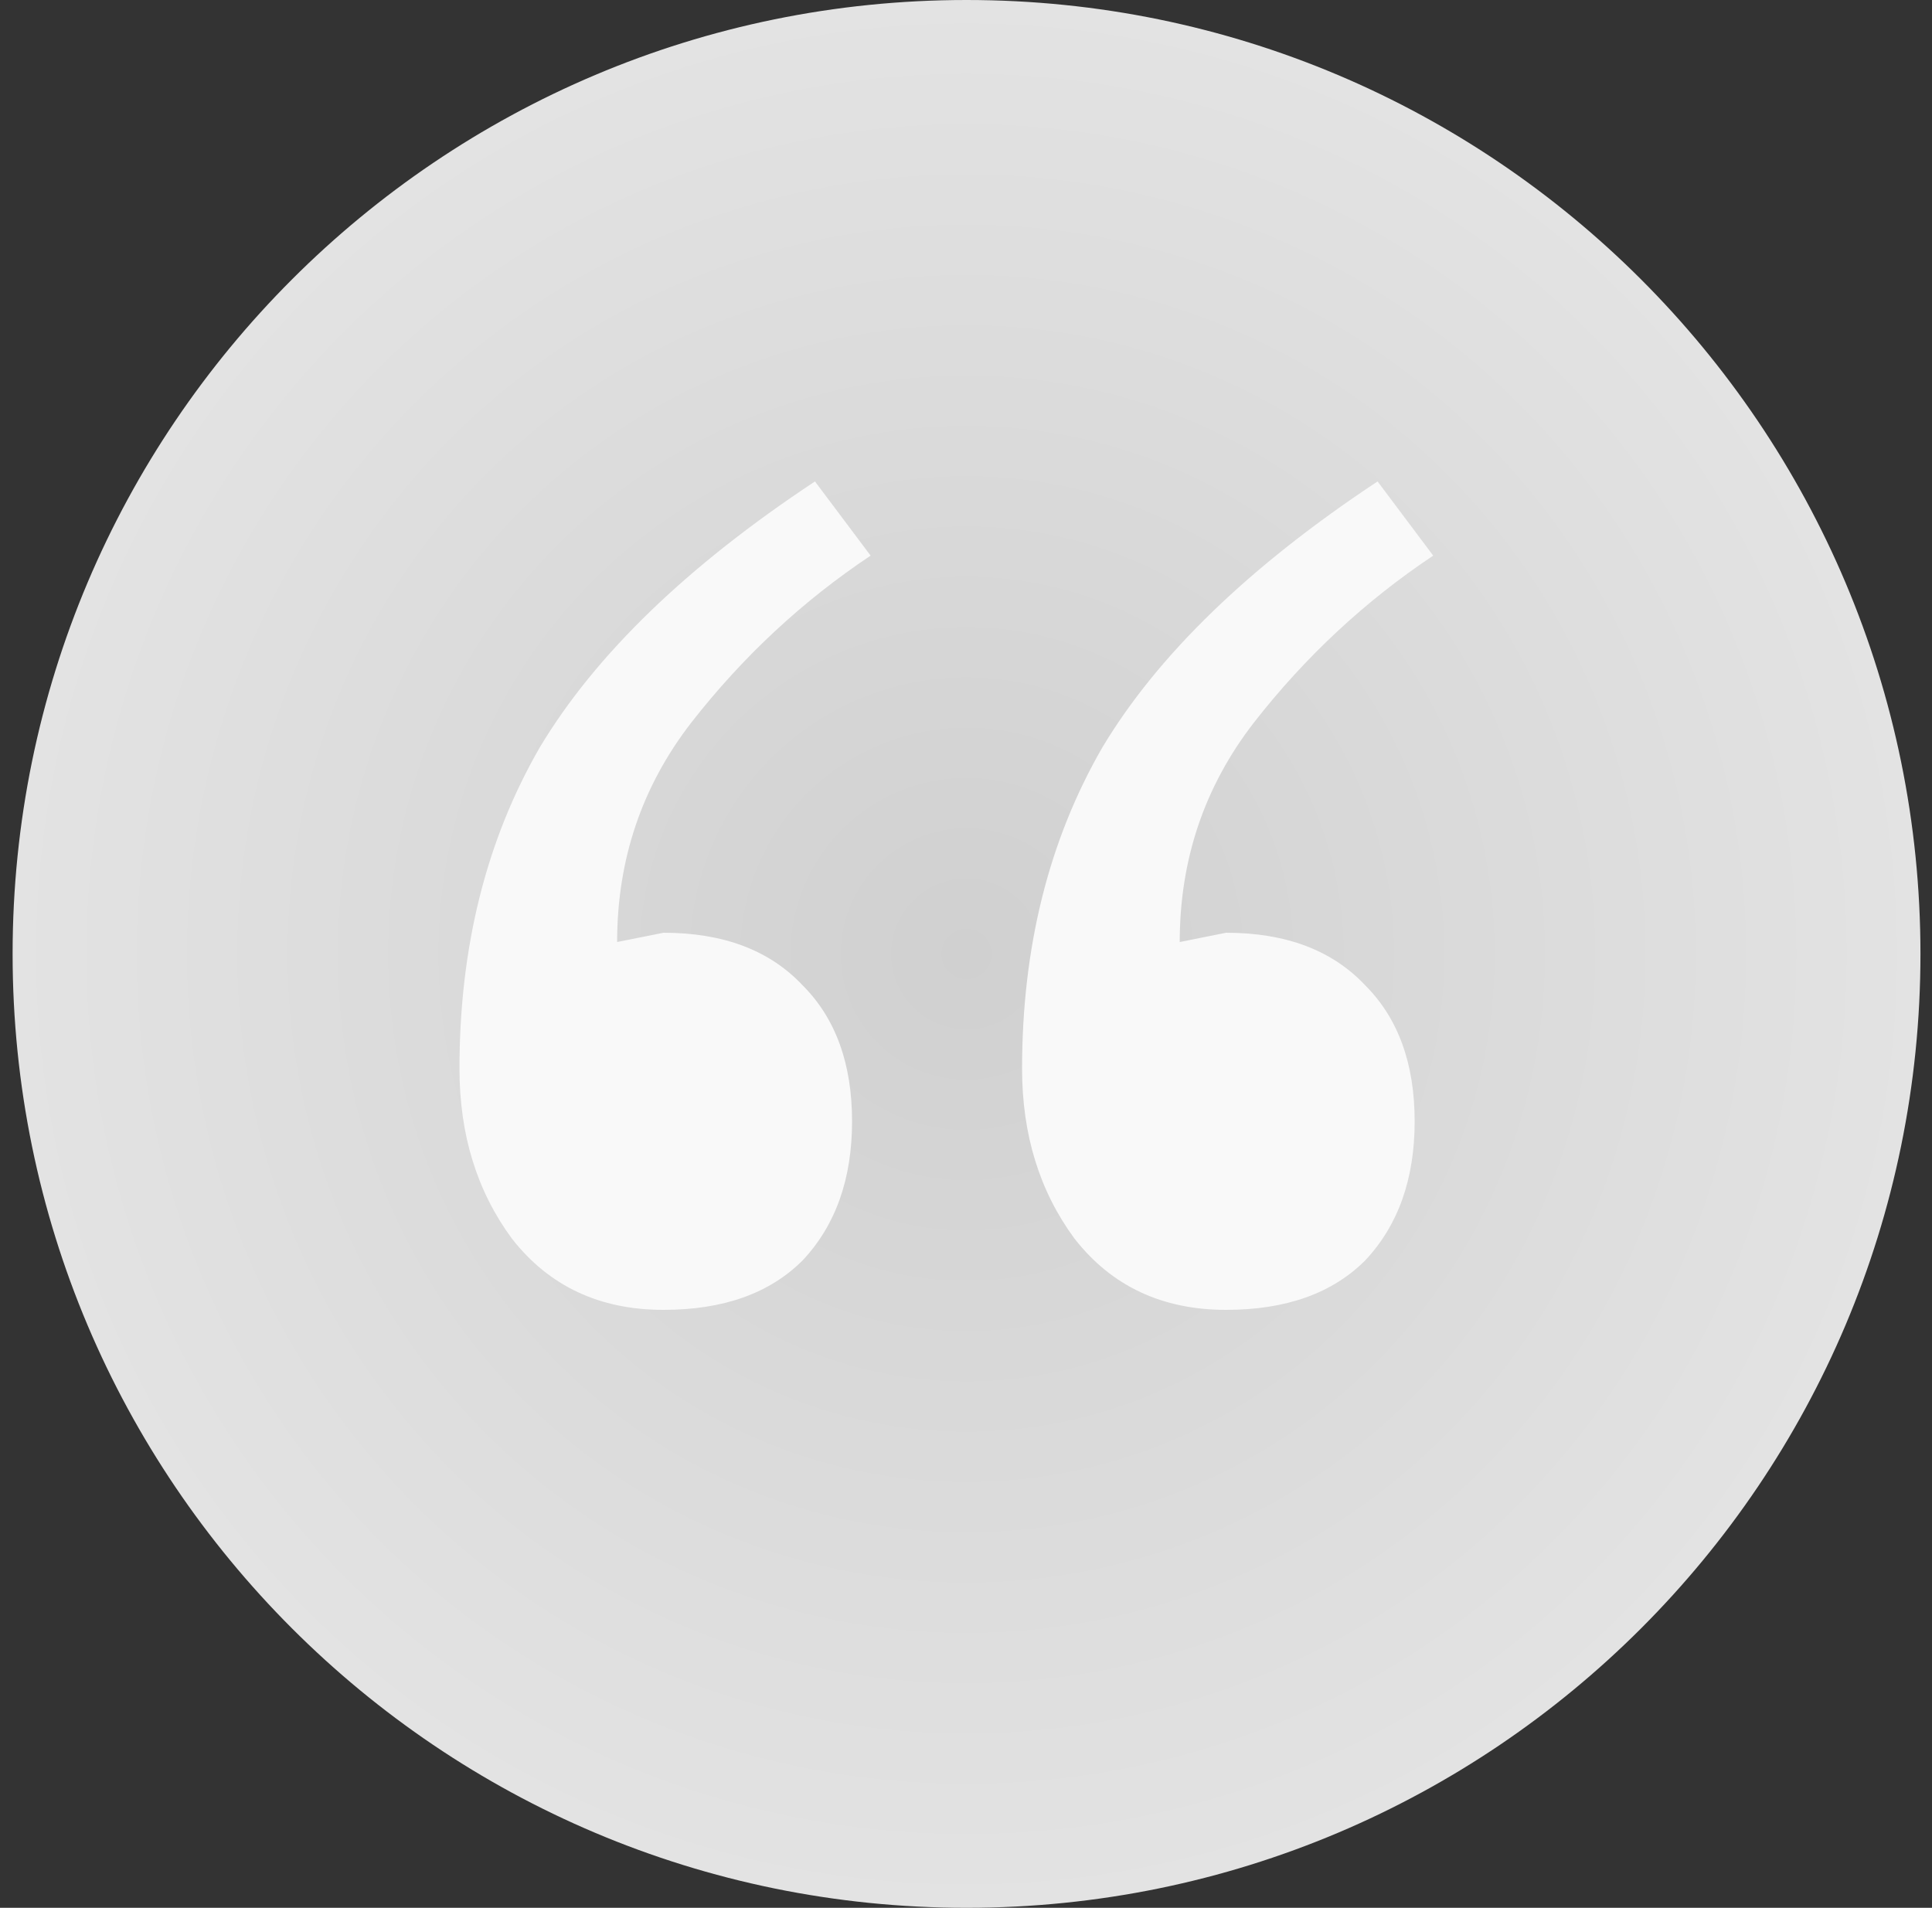 <?xml version="1.0" encoding="UTF-8"?> <svg xmlns="http://www.w3.org/2000/svg" width="80" height="79" viewBox="0 0 80 79" fill="none"><rect x="0" y="0" width="80" height="79" fill="#333333" stroke="none"/> <path d="M79.522 39.5C79.522 61.315 61.837 79 40.022 79C18.207 79 0.522 61.315 0.522 39.5C0.522 17.685 18.207 0 40.022 0C61.837 0 79.522 17.685 79.522 39.5Z" fill="url(#paint0_radial_339_1988)"></path> <path d="M27.474 54.24C24.829 54.24 22.738 53.259 21.202 51.296C19.751 49.333 19.026 46.987 19.026 44.256C19.026 39.221 20.135 34.784 22.354 30.944C24.658 27.104 28.455 23.435 33.746 19.936L36.05 23.008C33.234 24.885 30.759 27.189 28.626 29.92C26.578 32.565 25.554 35.595 25.554 39.008L27.474 38.624C29.949 38.624 31.869 39.349 33.234 40.8C34.599 42.165 35.282 44.043 35.282 46.432C35.282 48.821 34.599 50.741 33.234 52.192C31.869 53.557 29.949 54.24 27.474 54.24ZM50.77 54.24C48.125 54.24 46.034 53.259 44.498 51.296C43.047 49.333 42.322 46.987 42.322 44.256C42.322 39.221 43.431 34.784 45.65 30.944C47.954 27.104 51.751 23.435 57.042 19.936L59.346 23.008C56.53 24.885 54.055 27.189 51.922 29.92C49.874 32.565 48.85 35.595 48.85 39.008L50.77 38.624C53.245 38.624 55.165 39.349 56.53 40.8C57.895 42.165 58.578 44.043 58.578 46.432C58.578 48.821 57.895 50.741 56.53 52.192C55.165 53.557 53.245 54.24 50.77 54.24Z" fill="#F9F9F9"></path> <defs> <radialGradient id="paint0_radial_339_1988" cx="0" cy="0" r="1" gradientUnits="userSpaceOnUse" gradientTransform="translate(40.022 39.5) rotate(90) scale(39.5)"> <stop stop-color="#D0D0D0"></stop> <stop offset="1" stop-color="#E3E3E3"></stop> </radialGradient> </defs> </svg> 